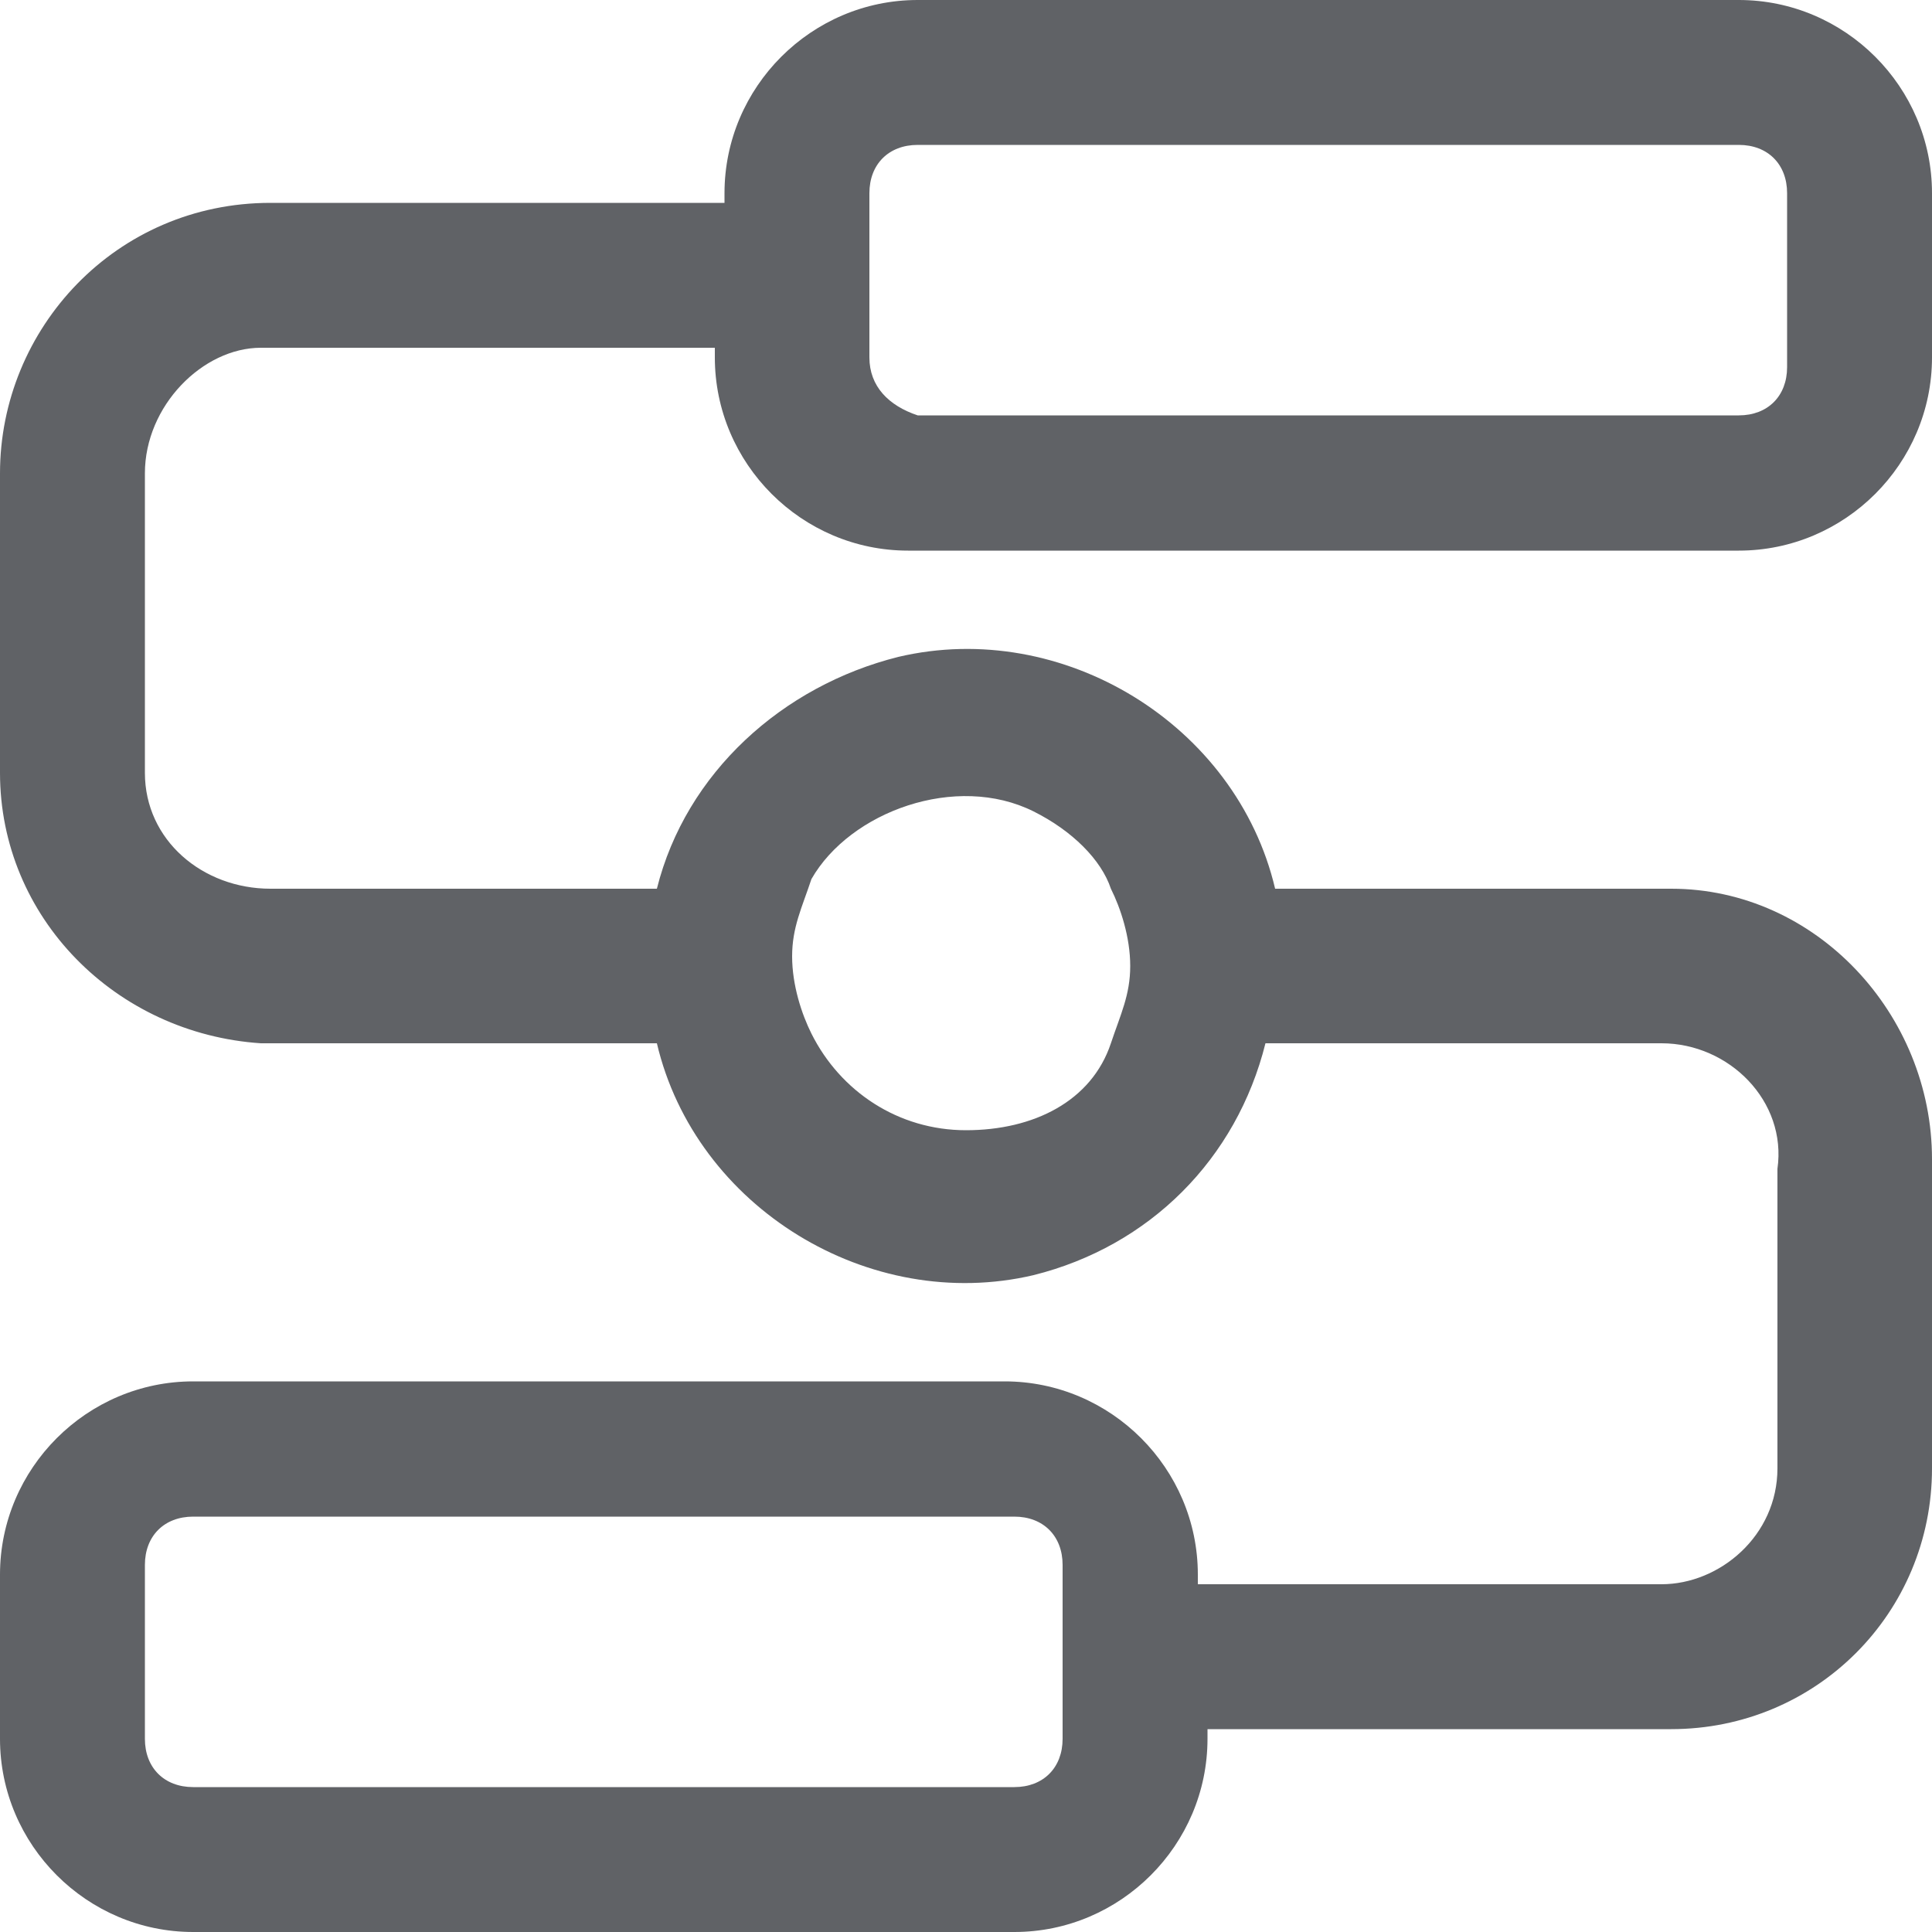 <svg width="44" height="44" viewBox="0 0 44 44" fill="none" xmlns="http://www.w3.org/2000/svg">
<g clip-path="url(#clip0_364_5772)">
<path d="M38.06 20.24H29.04C28.16 16.5 24.2 14.08 20.46 14.96C17.82 15.62 15.62 17.6 14.96 20.24H6.16C4.62 20.24 3.3 19.14 3.3 17.6V10.78C3.3 9.24 4.62 7.92 5.94 7.92H16.28V8.14C16.28 10.56 18.26 12.54 20.68 12.54H39.6C42.02 12.54 44 10.56 44 8.14V4.4C44 1.98 42.02 0 39.6 0H20.9C18.48 0 16.5 1.98 16.5 4.4V4.62H6.16C2.64 4.62 0 7.48 0 10.78V17.6C0 20.9 2.64 23.54 5.94 23.76H14.96C15.84 27.5 19.8 29.92 23.54 29.04C26.18 28.38 28.16 26.4 28.82 23.76H37.84C39.38 23.76 40.7 25.08 40.48 26.62V33.44C40.48 34.98 39.16 36.08 37.84 36.08H27.28V35.86C27.28 33.44 25.3 31.46 22.88 31.46H4.4C1.98 31.46 0 33.44 0 35.86V39.6C0 42.02 1.98 44 4.4 44H23.1C25.52 44 27.5 42.02 27.5 39.6V39.38H38.06C41.36 39.38 44 36.74 44 33.44V26.4C44 23.1 41.36 20.24 38.06 20.24ZM19.8 4.4C19.8 3.74 20.24 3.3 20.9 3.3H39.6C40.26 3.3 40.7 3.74 40.7 4.4V8.36C40.7 9.02 40.26 9.46 39.6 9.46H20.9C20.24 9.24 19.8 8.8 19.8 8.14V4.4ZM22 25.74C20.46 25.74 19.14 24.86 18.48 23.54C18.26 23.1 18.04 22.44 18.04 21.78C18.04 21.12 18.26 20.68 18.48 20.02C19.36 18.48 21.78 17.6 23.54 18.48C24.42 18.92 25.08 19.58 25.3 20.24C25.52 20.68 25.74 21.34 25.74 22C25.74 22.66 25.52 23.1 25.3 23.76C24.86 25.08 23.54 25.74 22 25.74ZM24.2 39.6C24.2 40.26 23.76 40.7 23.1 40.7H4.4C3.74 40.7 3.3 40.26 3.3 39.6V35.64C3.3 34.98 3.74 34.54 4.4 34.54H23.1C23.76 34.54 24.2 34.98 24.2 35.64V39.6Z" fill="#606266"/>
</g>
<defs>
<clipPath id="clip0_364_5772">
<rect width="44" height="44" fill="white"/>
</clipPath>
</defs>
</svg>

